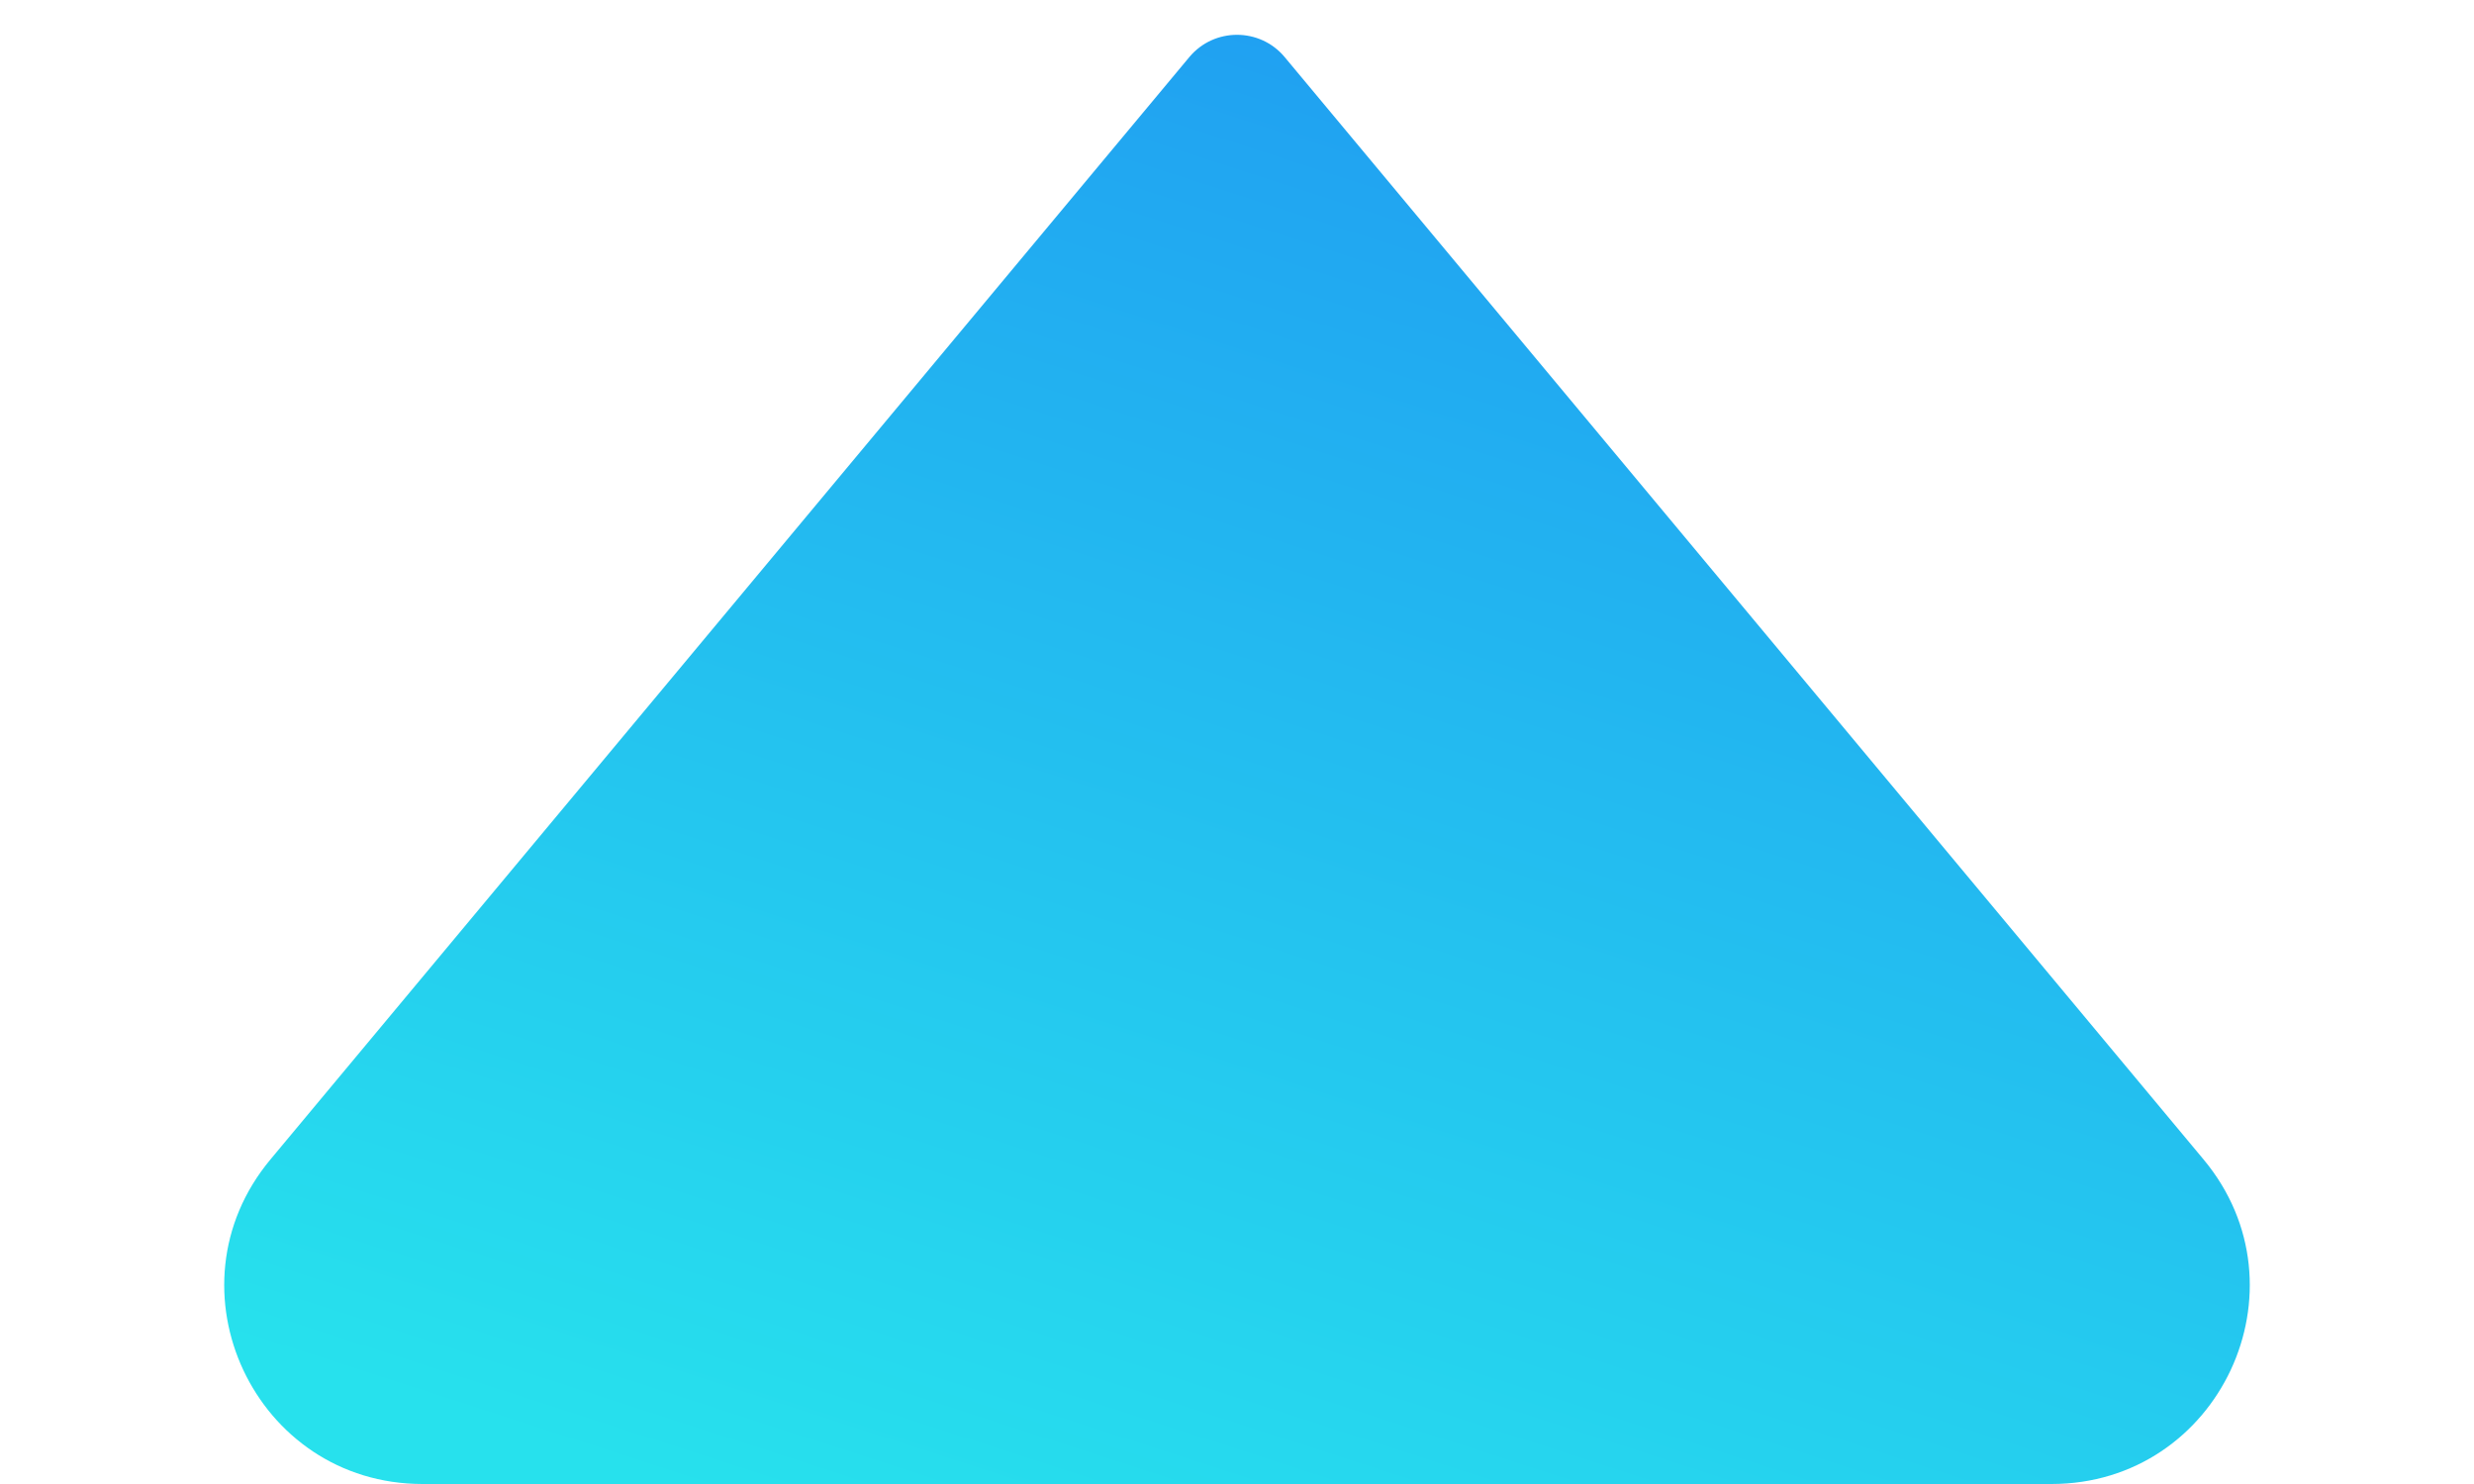 <svg width="10" height="6" viewBox="0 0 10 6" fill="none" xmlns="http://www.w3.org/2000/svg">
<path d="M4.808 0.23L1.093 4.688C0.659 5.209 1.03 6 1.708 6L8.292 6C8.97 6 9.341 5.209 8.907 4.688L5.192 0.23C5.092 0.111 4.908 0.111 4.808 0.23Z" fill="url(#paint0_linear_2543_2483)"/>
<defs>
<linearGradient id="paint0_linear_2543_2483" x1="11.032" y1="-1.78081e-06" x2="8.486" y2="7.864" gradientUnits="userSpaceOnUse">
<stop stop-color="#1E8DF3"/>
<stop offset="1" stop-color="#27E1ED"/>
</linearGradient>
</defs>
</svg>
